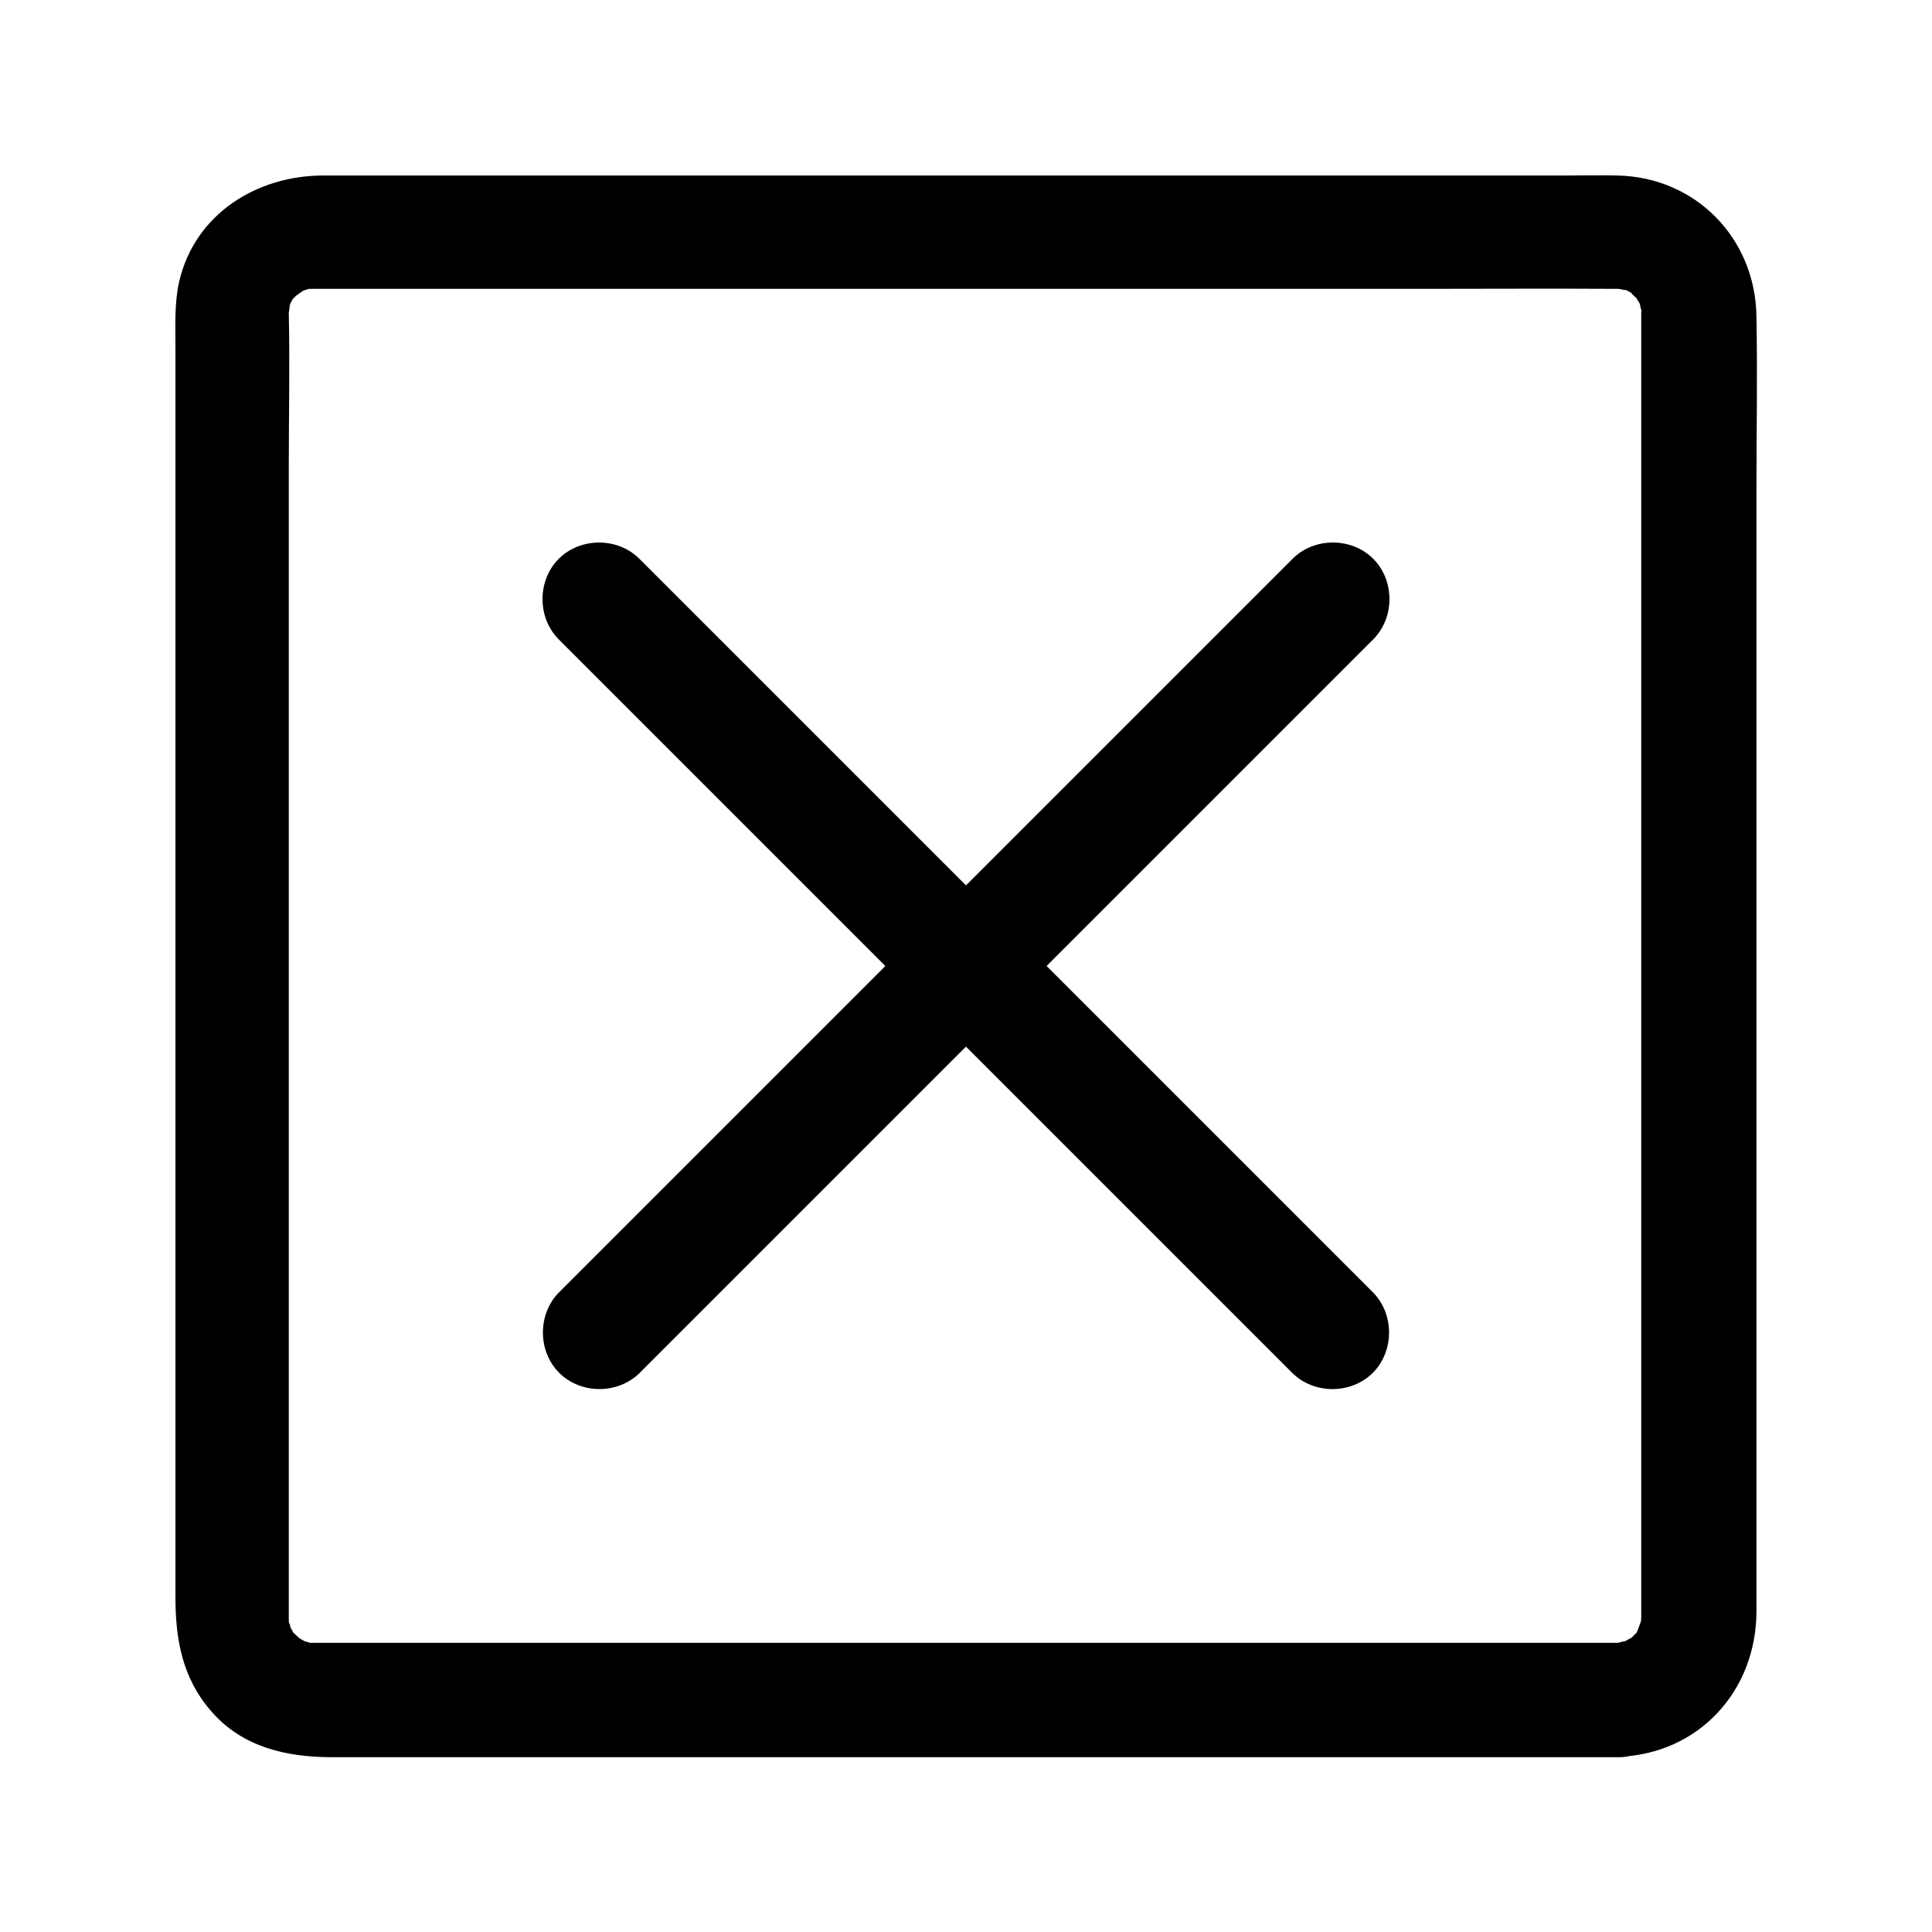 <?xml version="1.0" encoding="UTF-8"?>
<!-- Uploaded to: SVG Repo, www.svgrepo.com, Generator: SVG Repo Mixer Tools -->
<svg fill="#000000" width="800px" height="800px" version="1.1" viewBox="144 144 512 512" xmlns="http://www.w3.org/2000/svg">
 <g>
  <path d="m486.55 292.08c-21.867 21.867-43.832 43.832-65.695 65.695l-128.67 128.67c-5.742 5.742-5.742 15.617 0 21.363 5.742 5.742 15.617 5.742 21.363 0 21.867-21.867 43.832-43.832 65.695-65.695 34.863-34.863 69.828-69.828 104.69-104.69 7.961-7.961 16.02-16.02 23.98-23.98 5.742-5.742 5.742-15.617 0-21.363-5.746-5.742-15.621-5.742-21.363 0z"/>
  <path d="m292.08 313.45c21.867 21.867 43.832 43.832 65.695 65.695l128.67 128.67c5.742 5.742 15.617 5.742 21.363 0 5.742-5.742 5.742-15.617 0-21.363-21.867-21.867-43.832-43.832-65.695-65.695-34.863-34.863-69.828-69.828-104.69-104.69-7.961-7.961-16.02-16.02-23.98-23.98-5.742-5.742-15.617-5.742-21.363 0-5.742 5.742-5.742 15.617 0 21.363z"/>
  <path d="m572.8 579.36h-36.98-87.664-103.79-85.246-24.688-6.047-1.211-0.805c-1.613 0.203 0.203 0.102 0.707 0.203-0.605-0.102-1.309-0.301-1.914-0.504-2.215-0.402 1.914 1.109 0 0.102-0.805-0.402-1.512-0.805-2.215-1.309-1.41-0.805 0.301 0.301 0.504 0.402-0.504-0.402-0.906-0.906-1.41-1.309-1.211-1.211 0.203 0.402 0.301 0.605-0.402-0.504-0.707-1.109-1.008-1.613-0.301-0.605-0.605-1.109-0.906-1.715 0.906 2.215 0.402 0 0.203-0.102-0.203 0-0.402-2.621-0.203-0.605 0.203 1.812 0.102-0.402 0.102-0.707v-0.707-5.141-23.375-83.43-103.68-88.871c0-13.504 0.301-27.004 0-40.508 0-0.504 0.102-1.008 0-1.512 0 2.418 0.102 0.102 0.402-1.211 0 0.203-1.109 2.215-0.301 0.605 0.504-0.906 1.008-1.914 1.613-2.719-1.41 2.117 0.203 0 1.008-0.707-1.812 1.715 0.102 0.102 1.109-0.504 0.301-0.203 2.117-0.805 0.504-0.301-1.812 0.605 0.605 0 0.707-0.102 0-0.203 2.621-0.402 0.605-0.203-1.914 0.203 0.605 0.102 0.707 0.102h2.719 19.145 78.492 103.08 92.902c16.02 0 32.145-0.102 48.164 0h1.109c0.402 0 2.519 0.102 0.805-0.102-2.215-0.203 3.324 0.906 1.309 0.203-1.613-0.504 0.301 0.102 0.504 0.301 0.707 0.402 1.512 0.805 2.215 1.309-2.82-2.016 1.512 1.914 0.301 0.504-0.906-1.109 0.906 1.613 1.211 2.215 0.805 1.512-0.301-0.402-0.301-0.605 0.102 0.504 0.203 1.41 0.504 1.914 0.707 1.309-0.102-0.102-0.102-0.707 0 0.402 0.102 0.906 0 1.41v0.707 15.012 73.254 101.97 95.926 55.316 3.426c0 0.301-0.102 0.504 0 0.805 0.203 1.914 0.906-1.715 0 0-0.203 0.504-0.402 1.309-0.504 1.914 0.605-2.316-0.102-0.102-0.605 1.109-1.211 2.316 1.008-0.906-0.805 0.906s1.41-0.402-0.906 0.805c-0.805 0.402-1.512 0.906-2.215 1.211 0.301-0.102 2.117-0.707 0.605-0.402-0.605 0.102-1.309 0.301-1.914 0.504 0.906-0.09 3.223-0.191 0.199-0.09-7.859 0.203-15.516 6.75-15.113 15.113 0.402 7.961 6.648 15.418 15.113 15.113 21.363-0.707 36.578-17.434 36.676-38.391v-18.137-78.695-105.4-94.617c0-15.516 0.301-31.035 0-46.551-0.301-20.656-16.121-36.879-36.879-37.281-4.535-0.102-9.07 0-13.504 0h-72.953-104.19-97.941-54.312c-17.531 0-33.957 10.078-38.188 28.012-1.309 5.742-1.008 11.586-1.008 17.434v67.207 101.97 100.66 61.566c0 11.082 1.812 21.363 9.473 30.129 8.262 9.574 20.051 12.191 32.043 12.191h60.355 99.652 102.88 68.215 9.875c7.859 0 15.516-6.953 15.113-15.113-0.496-8.363-6.844-15.215-15.309-15.215z"/>
 </g>
</svg>